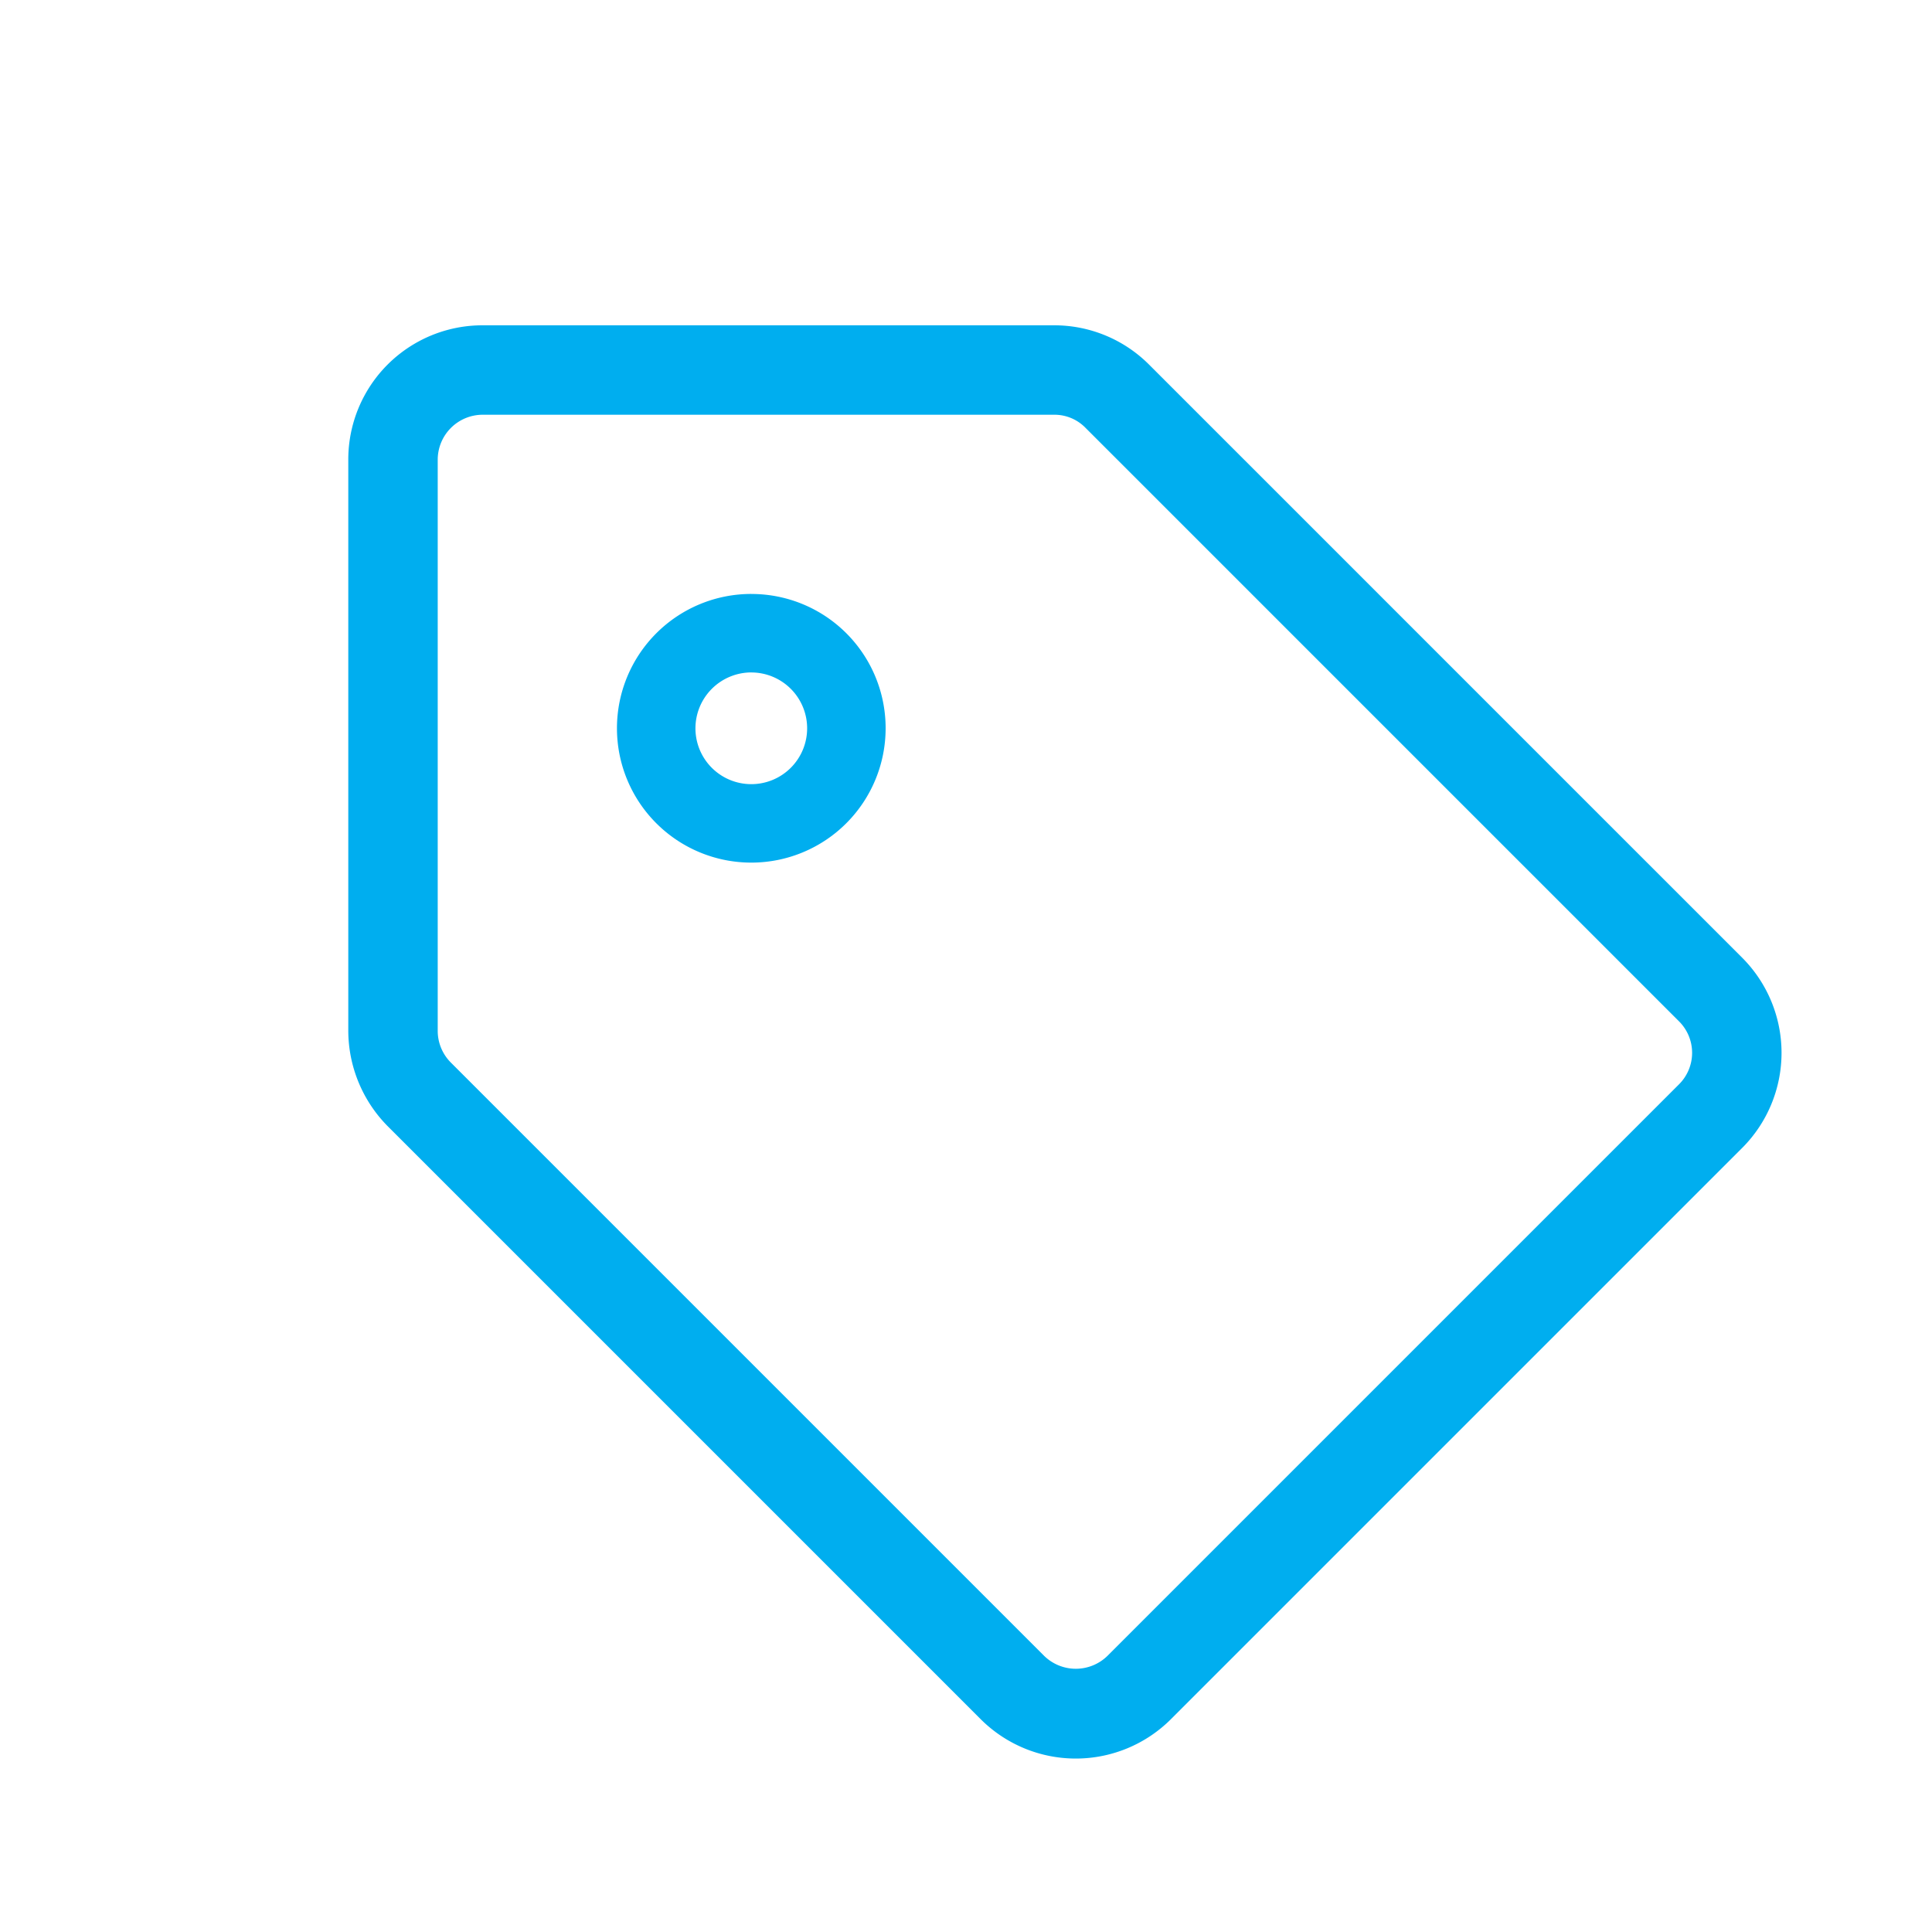 <?xml version="1.0" encoding="utf-8" standalone="no"?>
<svg id="Layer_1" xmlns="http://www.w3.org/2000/svg" xmlns:xlink="http://www.w3.org/1999/xlink" viewBox="0 0 512 512">
  <defs>
    <style>.cls-1,.cls-2{fill:none;}.cls-1{clip-rule:evenodd;}.cls-3{fill:#00aeef;}.cls-4{clip-path:url(#clip-path);}.cls-5{clip-path:url(#clip-path-2);}.cls-6{clip-path:url(#clip-path-3);}.cls-7{clip-path:url(#clip-path-4);}.cls-8{clip-path:url(#clip-path-5);}.cls-9{clip-path:url(#clip-path-6);}.cls-10{clip-path:url(#clip-path-7);}.cls-11{clip-path:url(#clip-path-8);}.cls-12{clip-path:url(#clip-path-9);}.cls-13{clip-path:url(#clip-path-10);}.cls-14{clip-path:url(#clip-path-11);}</style>
    <clipPath id="clip-path">
      <path class="cls-1" d="M776.94,198.63a32.53,32.53,0,1,1-32.53-32.53A32.54,32.54,0,0,1,776.94,198.63Z" />
    </clipPath>
    <clipPath id="clip-path-2">
      <path class="cls-1" d="M842,198.63a32.53,32.53,0,1,1-32.53-32.53A32.53,32.53,0,0,1,842,198.63" />
    </clipPath>
    <clipPath id="clip-path-3">
      <path class="cls-1" d="M907.05,198.63a32.53,32.53,0,1,1-32.53-32.53,32.54,32.54,0,0,1,32.53,32.53" />
    </clipPath>
    <clipPath id="clip-path-4">
      <path class="cls-1" d="M976.16,198.63a32.53,32.53,0,1,1-32.52-32.53,32.53,32.53,0,0,1,32.52,32.53" />
    </clipPath>
    <clipPath id="clip-path-5">
      <path class="cls-1" d="M846.06,201.11c0,16.57,12.76,30,28.46,30s28.46-13.48,28.46-30a31.49,31.49,0,0,0-1.84-10.61H847.9a31.25,31.25,0,0,0-1.84,10.61" />
    </clipPath>
    <clipPath id="clip-path-6">
      <path class="cls-1" d="M911.11,201.11c0,16.57,12.77,30,28.46,30s28.46-13.48,28.46-30a31.25,31.25,0,0,0-1.84-10.61H913a31.49,31.49,0,0,0-1.84,10.61" />
    </clipPath>
    <clipPath id="clip-path-7">
      <path class="cls-1" d="M781,201.11c0,16.57,12.77,30,28.46,30s28.47-13.48,28.47-30a31.49,31.49,0,0,0-1.84-10.61H782.84A31.49,31.49,0,0,0,781,201.11" />
    </clipPath>
    <clipPath id="clip-path-8">
      <path class="cls-1" d="M740.34,230.81a26.27,26.27,0,0,0,4.27.35c15.58,0,28.26-13.48,28.26-30A31.49,31.49,0,0,0,771,190.5h-30.7Z" />
    </clipPath>
    <clipPath id="clip-path-9">
      <path class="cls-1" d="M1007.42,231.16c.43,0,.85,0,1.27,0V190.5H982a32.75,32.75,0,0,0-1.76,10.61c0,16.57,12.2,30,27.19,30" />
    </clipPath>
    <clipPath id="clip-path-10">
      <path class="cls-1" d="M1041.22,198.63a32.53,32.53,0,1,1-32.53-32.53,32.53,32.53,0,0,1,32.53,32.53" />
    </clipPath>
    <clipPath id="clip-path-11">
      <rect class="cls-2" x="711.88" y="109.18" width="329.34" height="300.87" />
    </clipPath>
  </defs>
  <path class="cls-3" d="M461.7,253.81,304.5,96.61a35.48,35.48,0,0,0-25.2-10.4H127.9a35.55,35.55,0,0,0-35.6,35.6v151.4a36.08,36.08,0,0,0,10.4,25.2l157.2,157.2a35.67,35.67,0,0,0,50.4,0l151.4-151.4a35.67,35.67,0,0,0,0-50.4Zm-16.8,33.6L293.5,438.81a12,12,0,0,1-16.8,0L119.5,281.61a11.88,11.88,0,0,1-3.5-8.4V121.81a11.93,11.93,0,0,1,11.9-11.9H279.3a11.48,11.48,0,0,1,8.4,3.5l157.2,157.2a11.77,11.77,0,0,1,0,16.8ZM199.1,178.21A14.8,14.8,0,1,1,184.3,193a14.83,14.83,0,0,1,14.8-14.8m0-20.8A35.6,35.6,0,1,0,234.7,193,35.55,35.55,0,0,0,199.1,157.41Z" />
</svg>